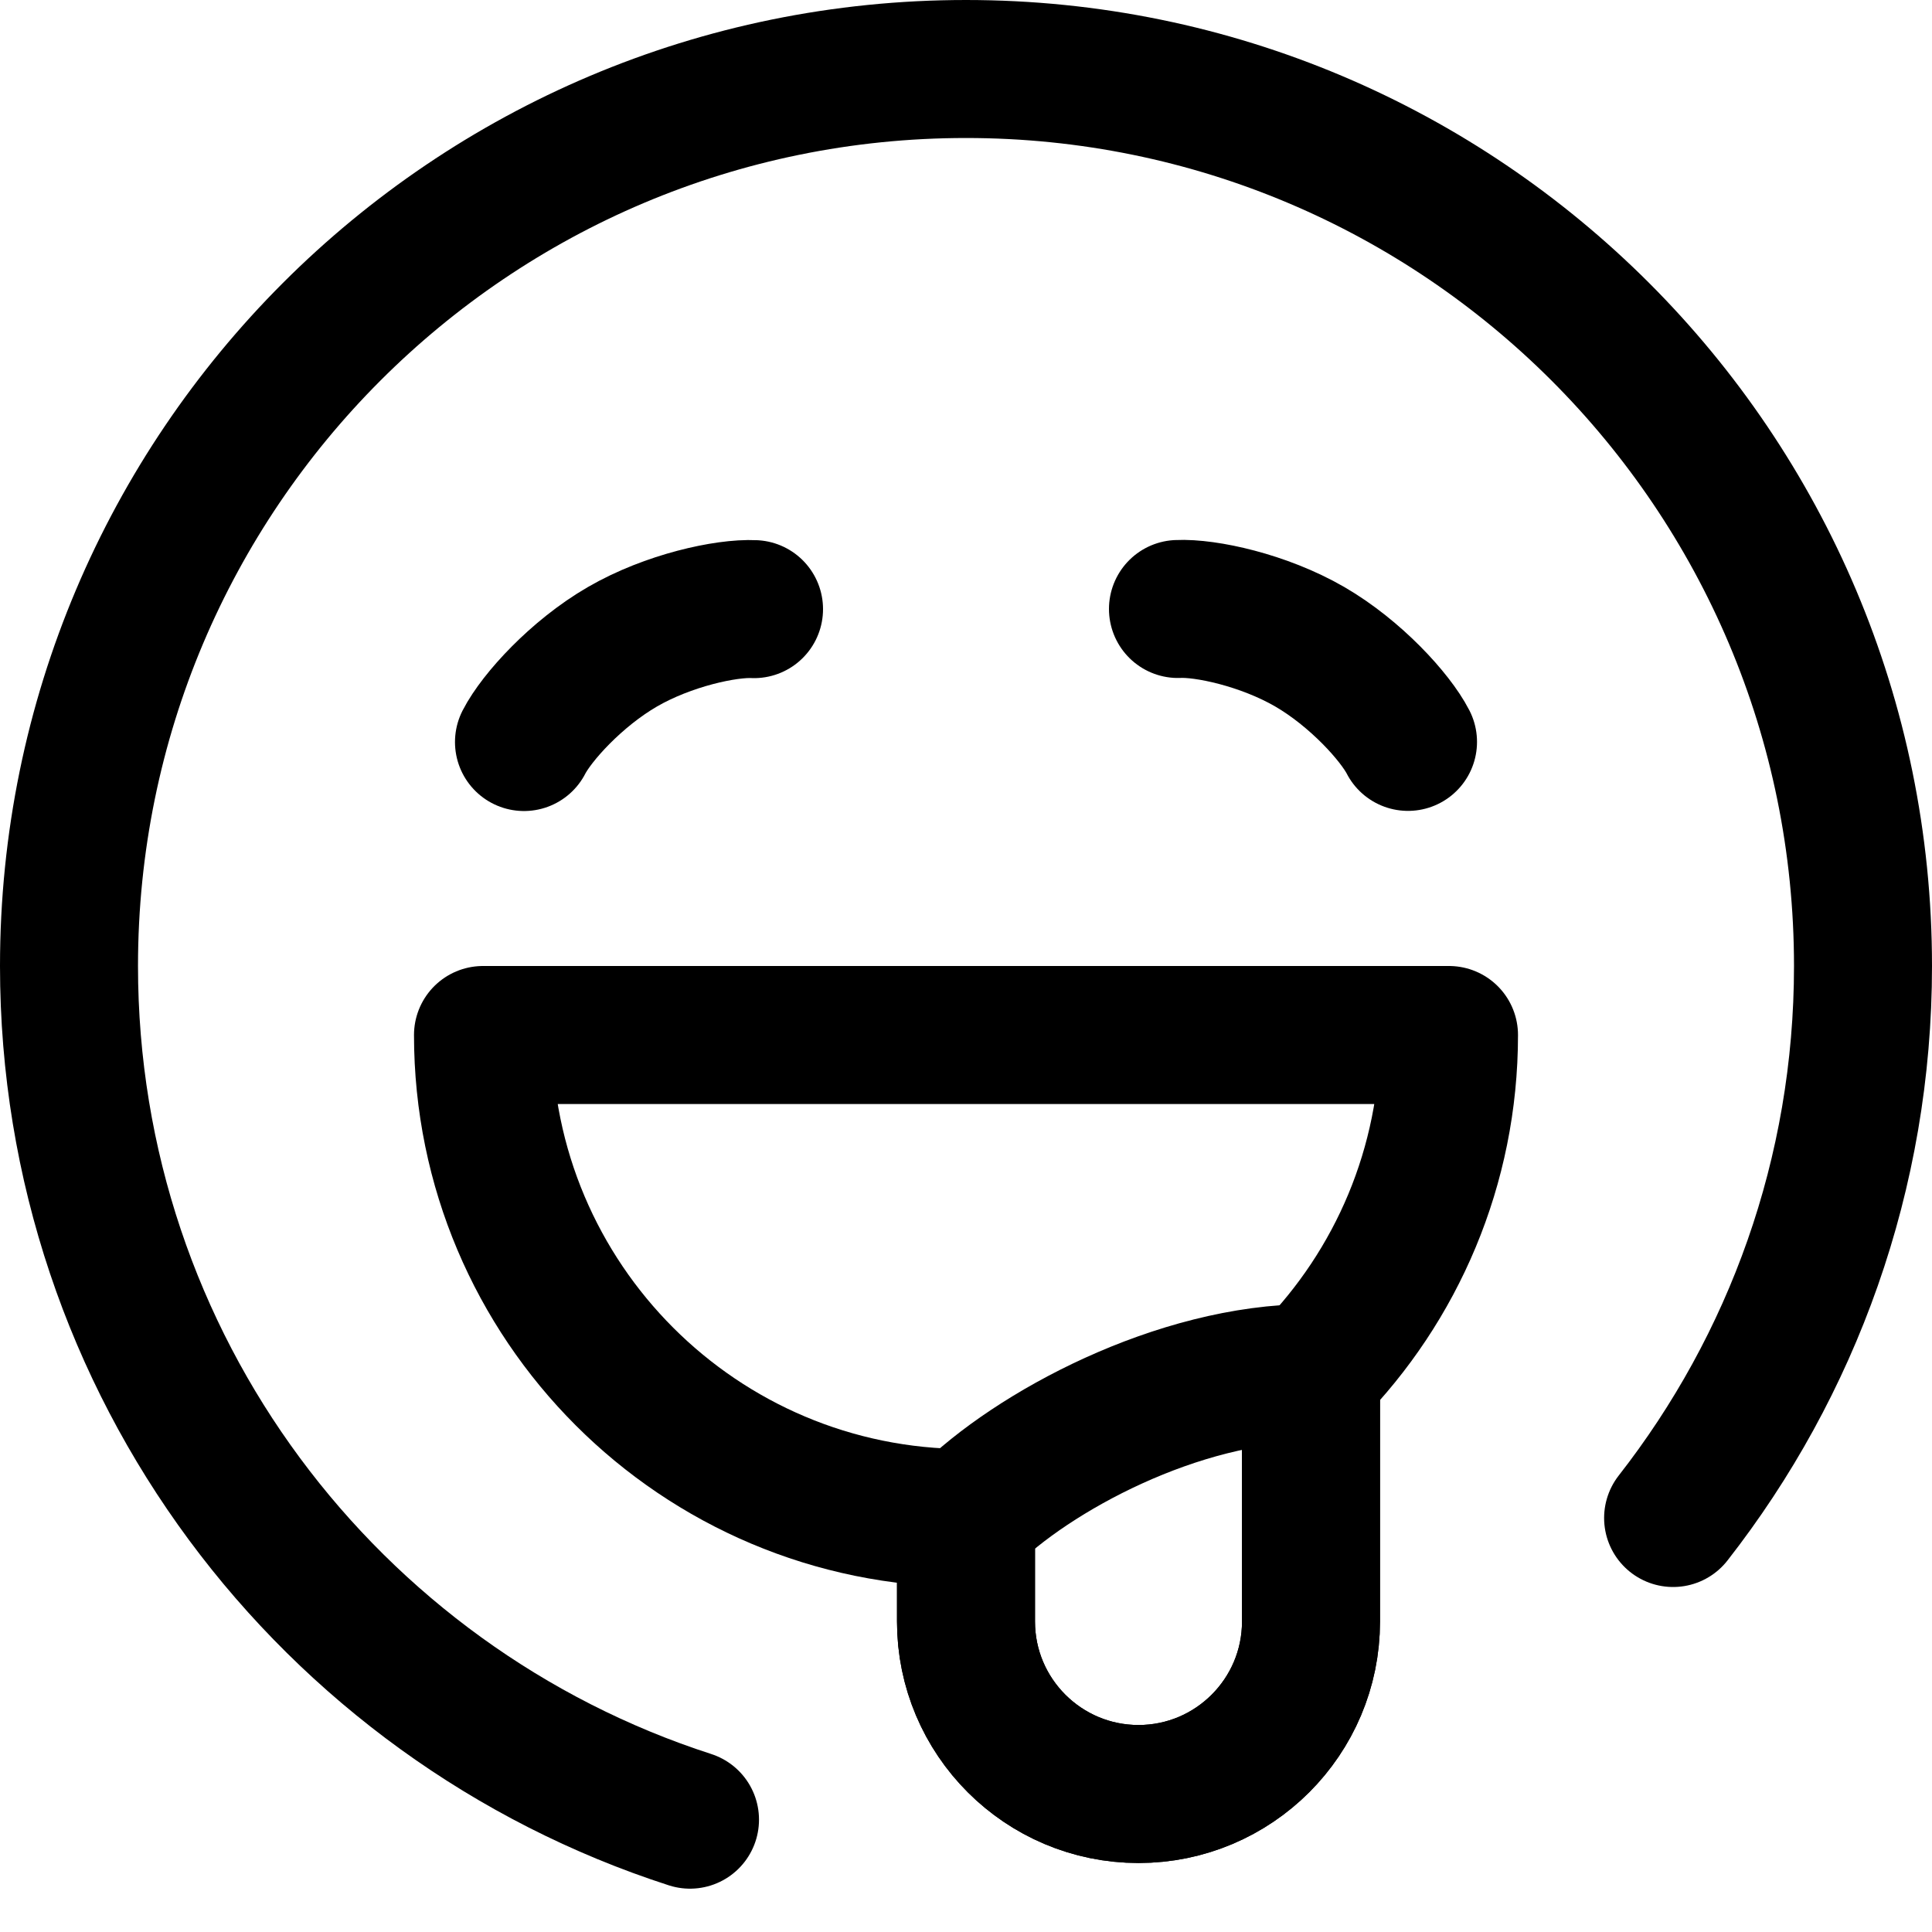 <svg xmlns="http://www.w3.org/2000/svg" fill="none" viewBox="0 0 14 14" id="Smiley-Drool--Streamline-Core"><desc>Smiley Drool Streamline Icon: https://streamlinehq.com</desc><g id="smiley-drool"><path id="Vector 576" stroke="#000000" stroke-linecap="round" stroke-linejoin="round" d="M9.5 9.95V11.75c0 0.69 -0.56 1.25 -1.25 1.25S7 12.44 7 11.75V11c0.481 -0.481 1.538 -1.05 2.5 -1.05Z" stroke-width="1"></path><path id="Ellipse 650" stroke="#000000" stroke-linecap="round" stroke-linejoin="round" d="M3.5 7.5C3.5 9.433 5.067 11 7 11v0.75c0 0.69 0.56 1.25 1.25 1.25s1.25 -0.56 1.25 -1.25V9.949c0.619 -0.631 1 -1.496 1 -2.449h-7Z" stroke-width="1"></path><path id="Vector" stroke="#000000" stroke-linecap="round" stroke-linejoin="round" d="M12.124 11C12.986 9.897 13.5 8.509 13.5 7 13.5 3.41 10.59 0.5 7 0.5 3.41 0.5 0.5 3.41 0.5 7c0 2.892 1.889 5.343 4.5 6.186" stroke-width="1"></path><path id="Vector 557" stroke="#000000" stroke-linecap="round" stroke-linejoin="round" d="M3.797 5.377c0.092 -0.179 0.38 -0.497 0.713 -0.69s0.753 -0.283 0.954 -0.273" stroke-width="1"></path><path id="Vector 559" stroke="#000000" stroke-linecap="round" stroke-linejoin="round" d="M8.536 4.413c0.201 -0.01 0.62 0.08 0.954 0.273 0.333 0.193 0.621 0.511 0.713 0.69" stroke-width="1"></path></g></svg>